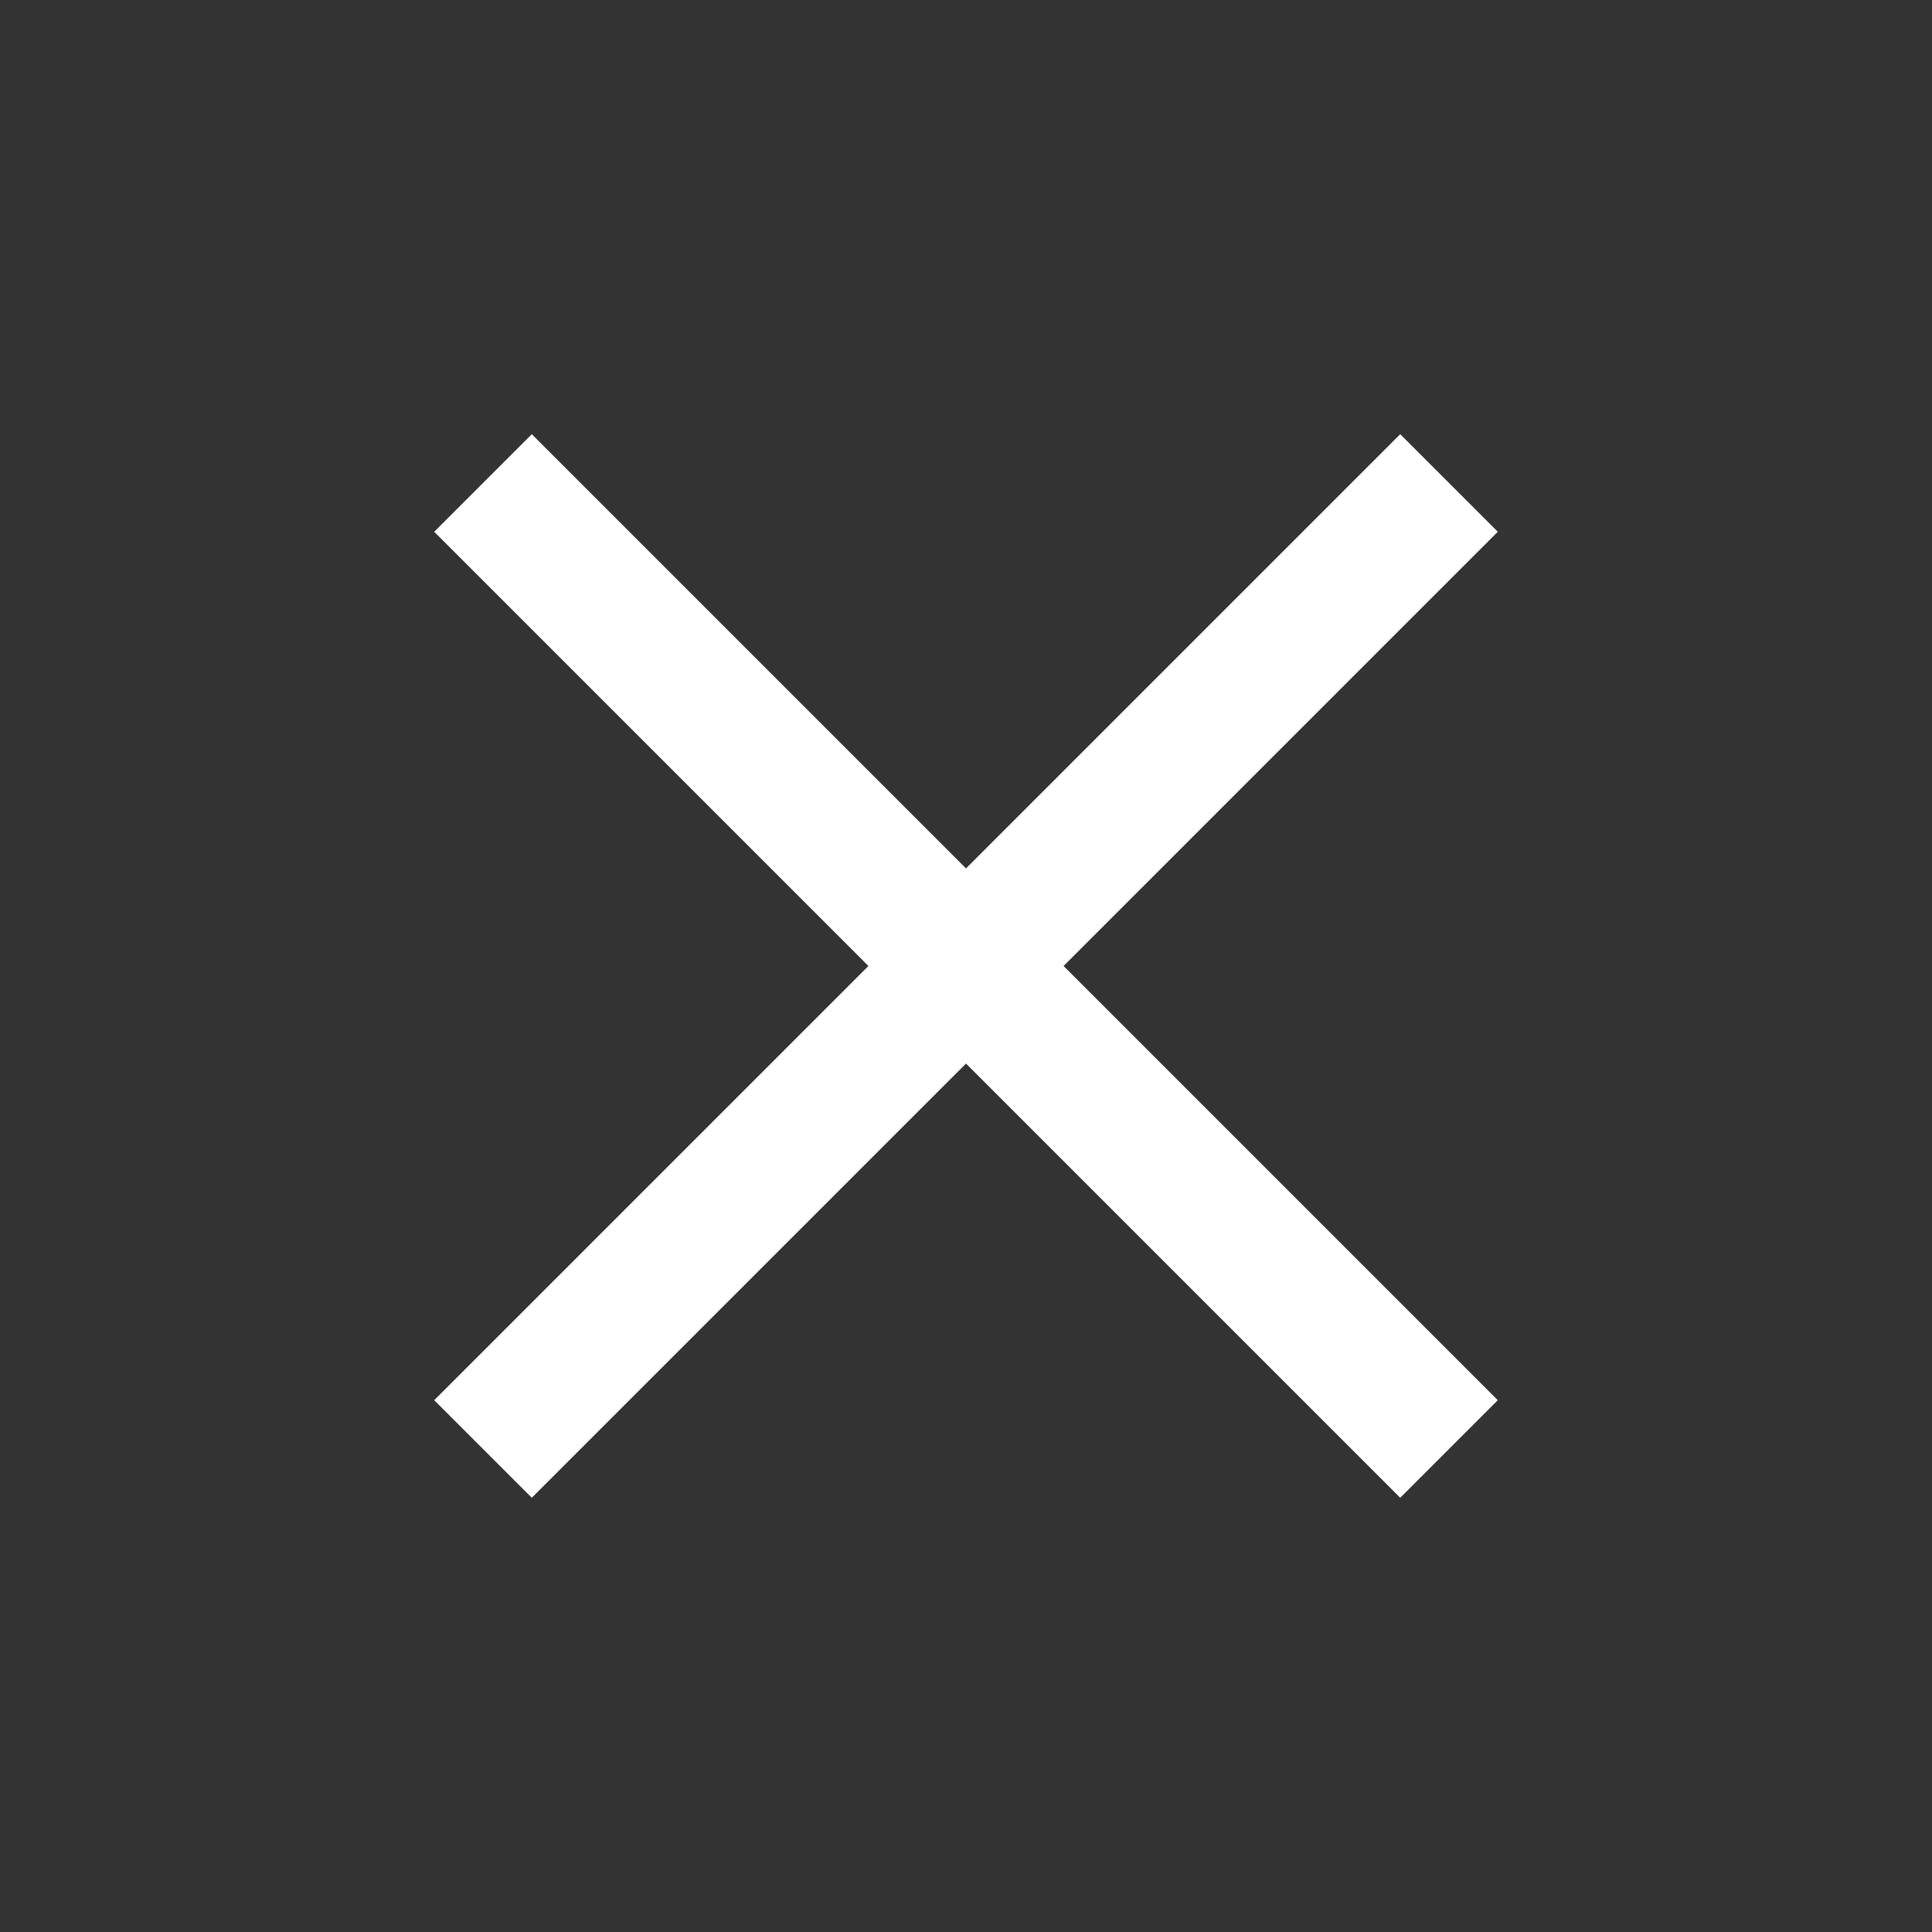 <svg width="28" height="28" viewBox="0 0 28 28" fill="none" xmlns="http://www.w3.org/2000/svg">
<rect x="0" y="0" width="28" height="28" fill="#333333" stroke="none"/>
<path d="M21 7L7 21" stroke="white" stroke-width="2" stroke-linejoin="bevel"/>
<path d="M7 7L21 21" stroke="white" stroke-width="2" stroke-linejoin="bevel"/>
</svg>

